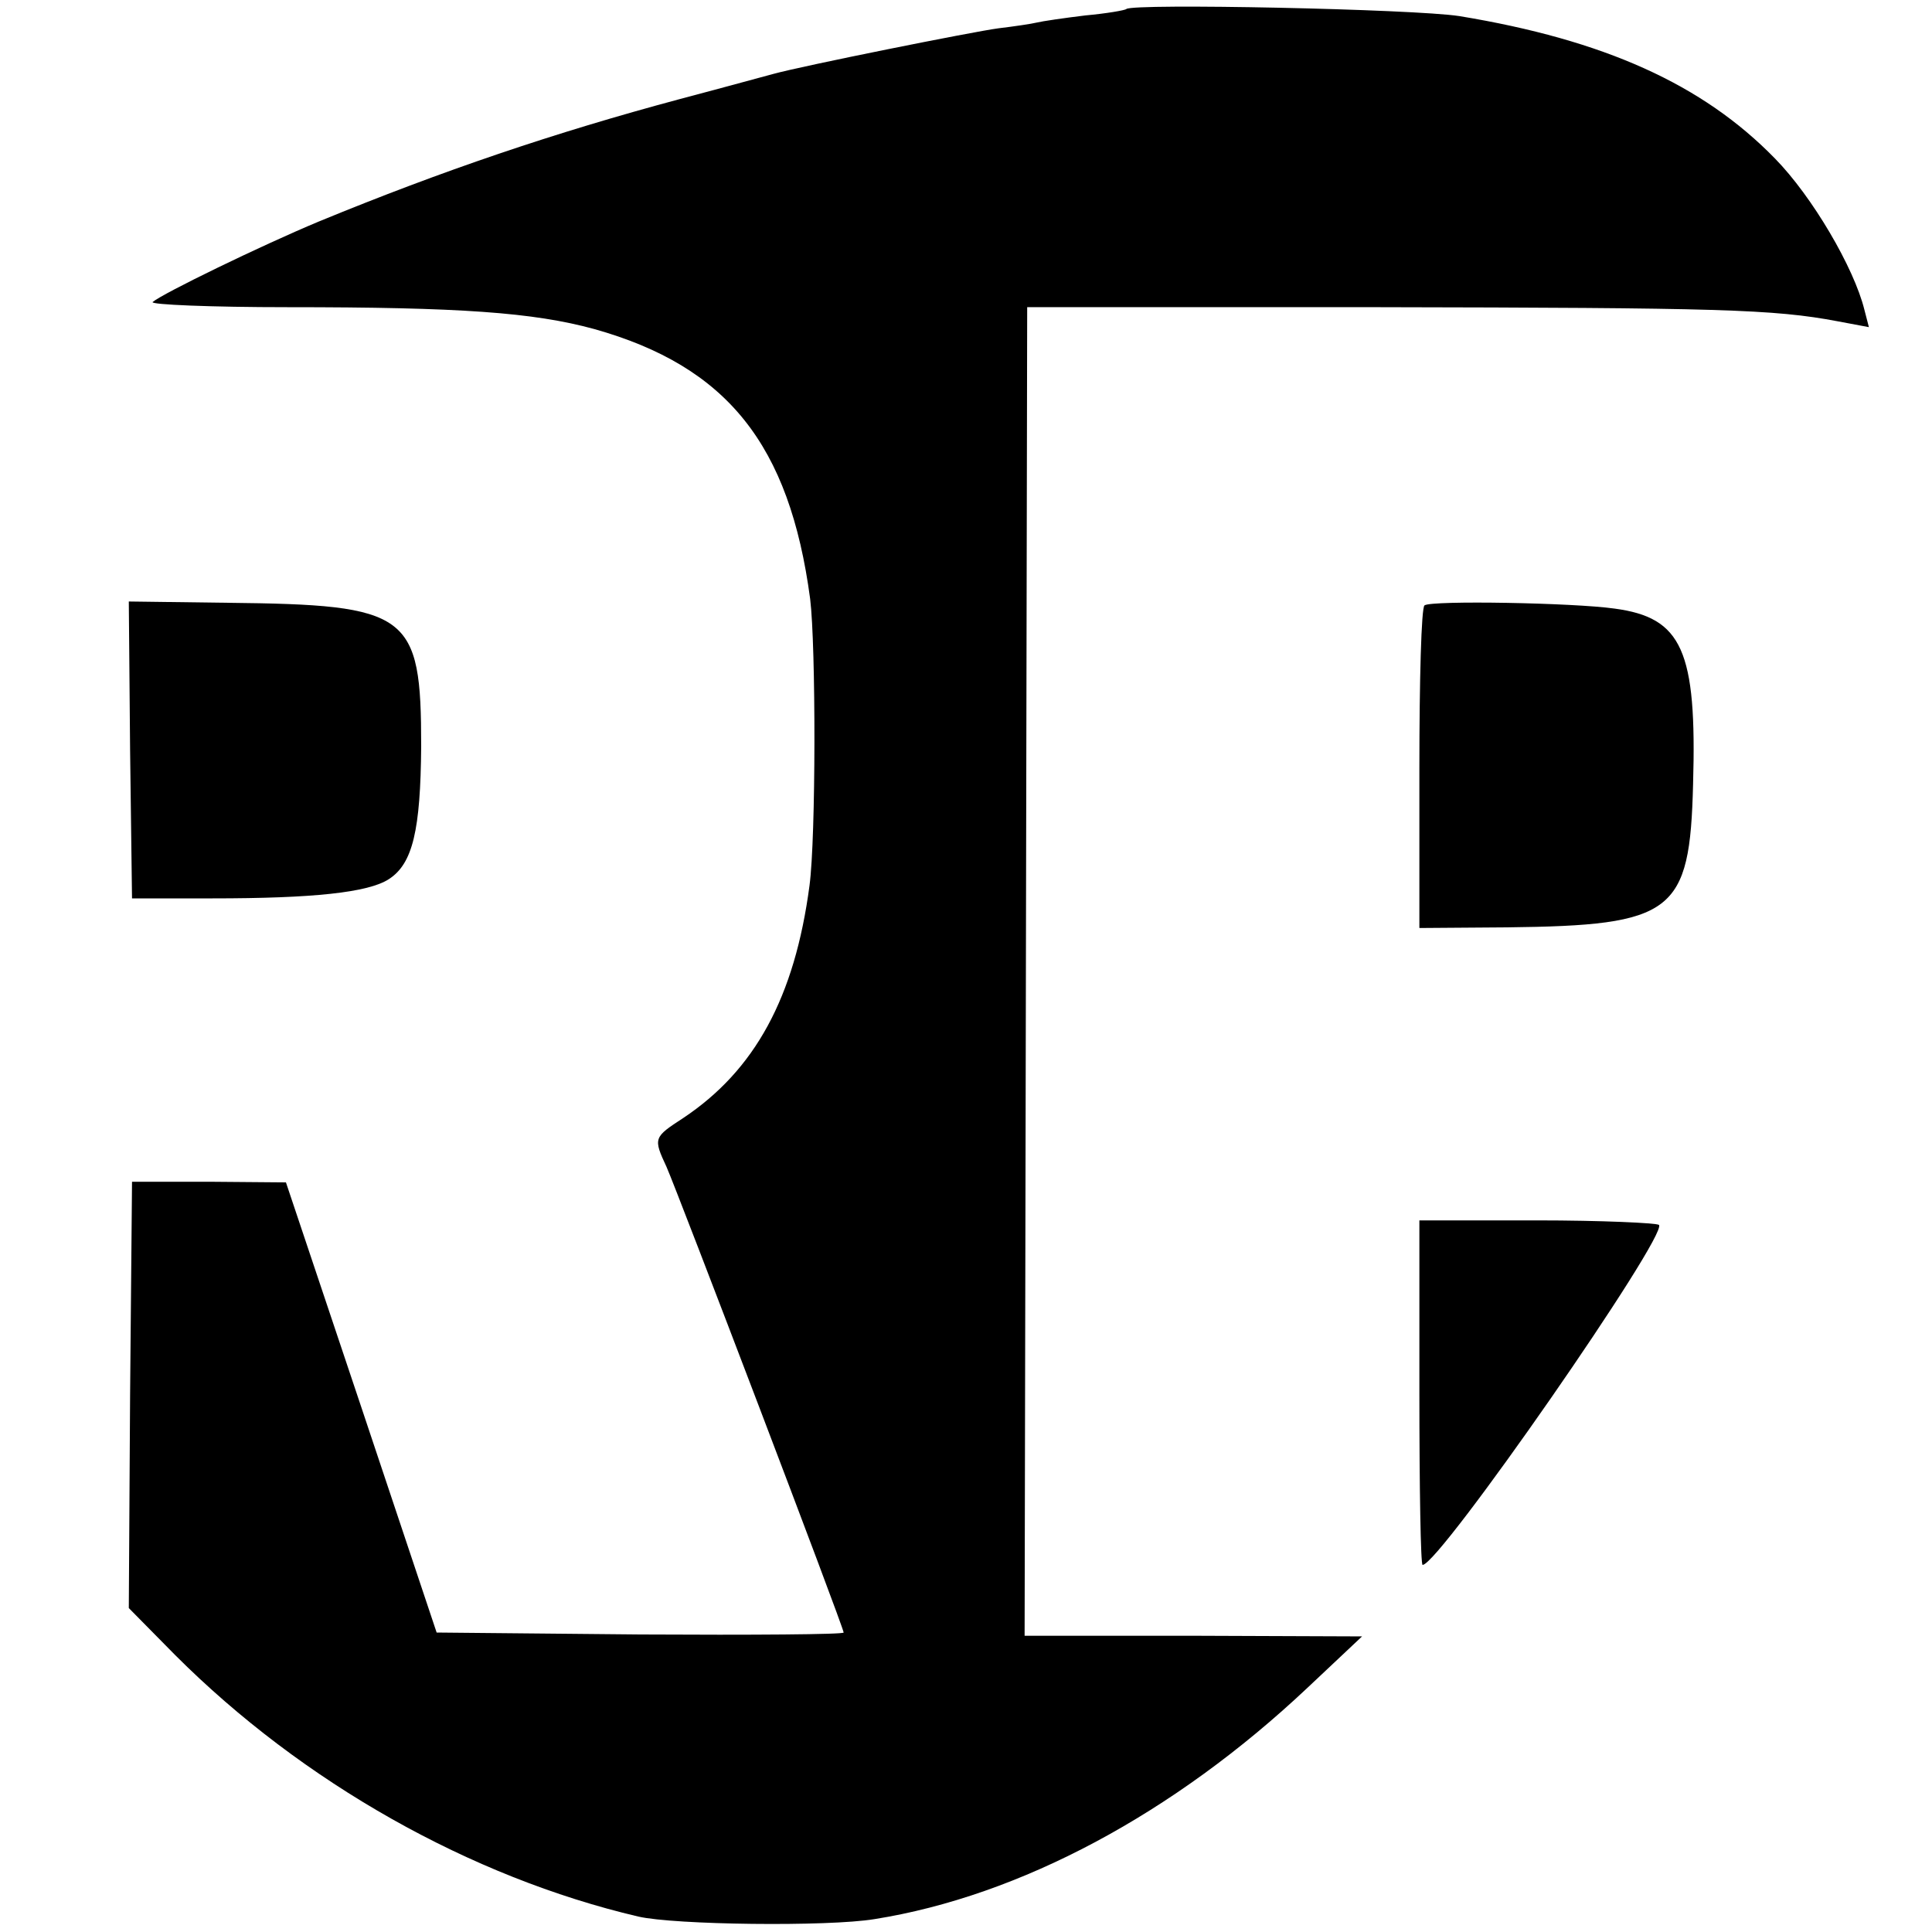 <?xml version="1.0" standalone="no"?>
<!DOCTYPE svg PUBLIC "-//W3C//DTD SVG 20010904//EN"
 "http://www.w3.org/TR/2001/REC-SVG-20010904/DTD/svg10.dtd">
<svg version="1.0" xmlns="http://www.w3.org/2000/svg"
 width="300pt" height="300pt" viewBox="0 0 300 300"
 preserveAspectRatio="xMidYMid meet">
<g transform="translate(0,300) scale(0.1,-0.1)"
fill="#000000" stroke="none">
<path d="M1749 2986 c-2 -2 -31 -7 -64 -10 -33 -4 -67 -9 -75 -11 -8 -2 -35
-6 -60 -9 -38 -5 -303 -58 -350 -71 -8 -2 -73 -20 -145 -39 -194 -52 -368
-111 -560 -190 -91 -38 -243 -112 -258 -125 -4 -4 90 -8 210 -8 267 0 381 -8
476 -34 206 -58 303 -179 335 -419 9 -74 9 -370 -1 -445 -23 -174 -85 -287
-196 -361 -46 -30 -47 -31 -26 -76 18 -41 275 -715 275 -723 0 -3 -142 -4
-316 -3 l-316 3 -117 350 -117 349 -120 1 -119 0 -3 -331 -2 -331 72 -73 c198
-198 459 -345 719 -406 56 -13 294 -16 367 -4 226 36 465 164 672 359 l85 80
-262 1 -262 0 2 1032 2 1031 545 0 c528 -1 614 -3 714 -22 l48 -9 -7 27 c-16
65 -81 176 -139 235 -112 115 -265 184 -490 221 -71 11 -507 20 -517 11z"/>
<path d="M202 1836 l3 -231 125 0 c156 0 242 9 274 30 37 24 49 76 50 206 0
207 -18 220 -301 223 l-153 2 2 -230z"/>
<path d="M2212 2060 c-5 -3 -8 -117 -8 -253 l0 -248 136 1 c259 3 284 22 289
222 6 208 -17 259 -122 273 -63 9 -284 13 -295 5z"/>
<path d="M2204 838 c0 -148 2 -268 5 -268 26 0 382 513 367 528 -4 3 -89 7
-190 7 l-182 0 0 -267z"/>
</g>
</svg>
